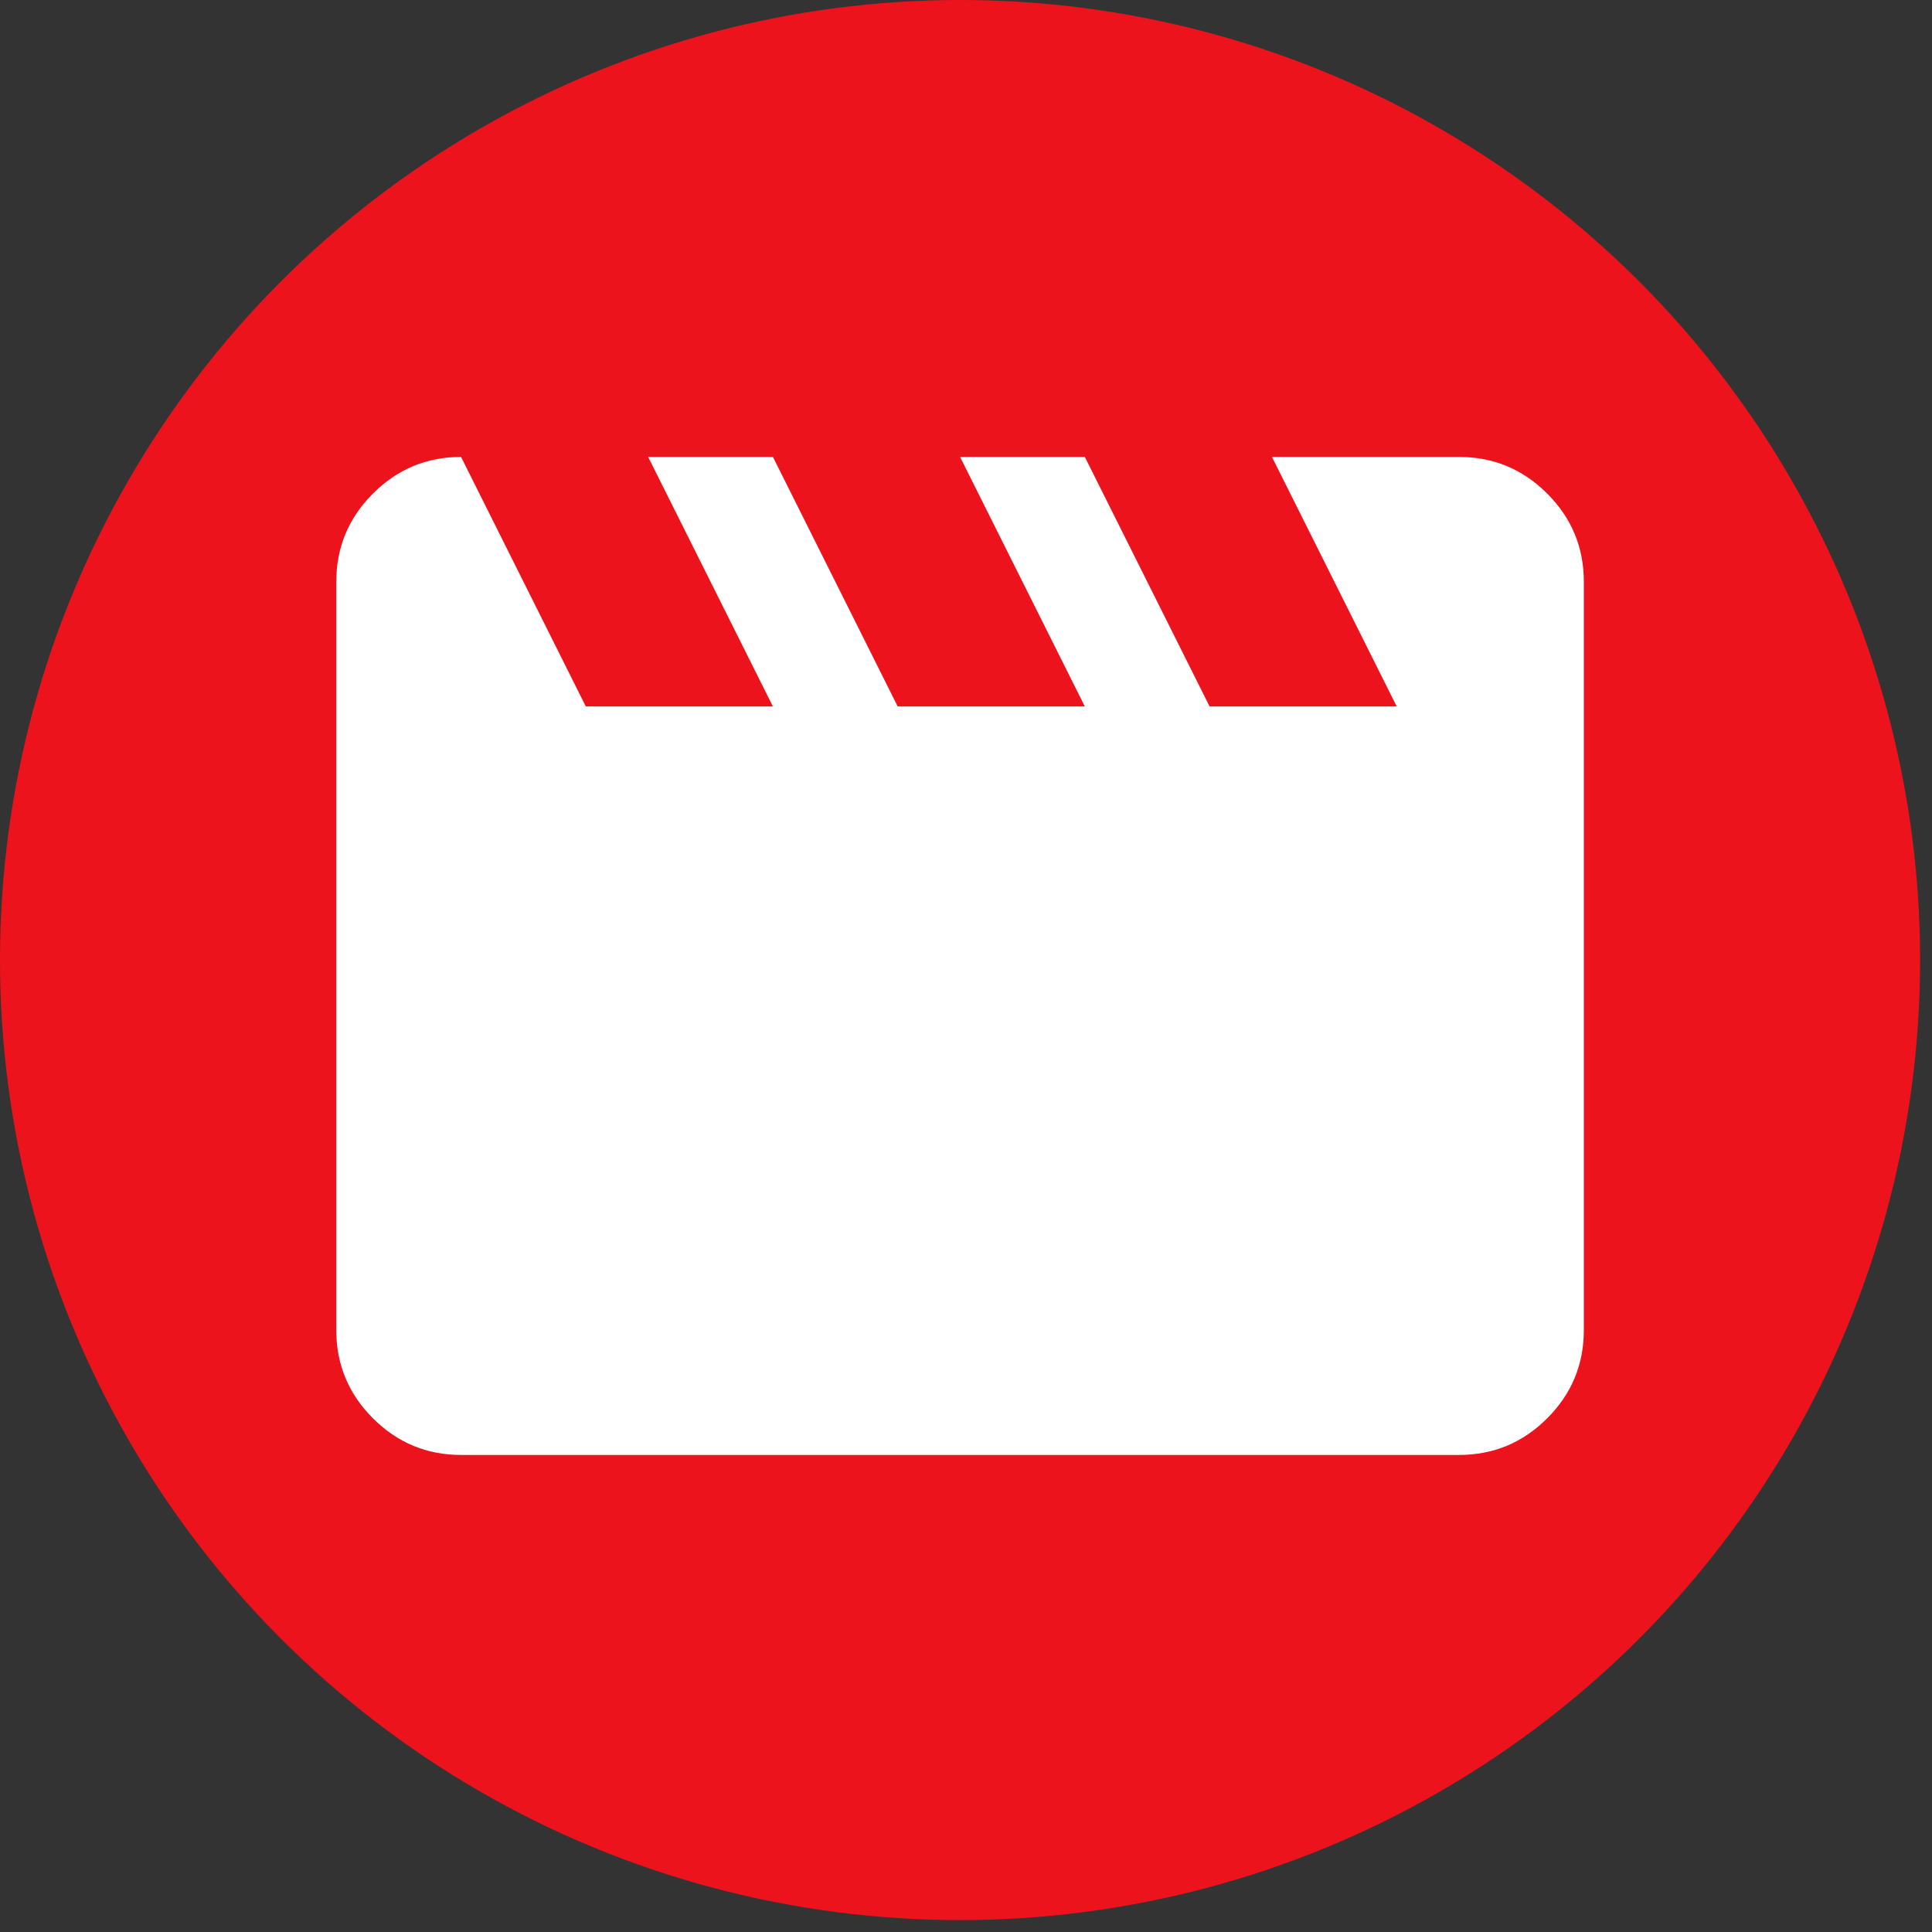 <?xml version="1.0" encoding="UTF-8"?> <svg xmlns="http://www.w3.org/2000/svg" width="61" height="61" viewBox="0 0 61 61" fill="none"><rect x="0" y="0" width="61" height="61" fill="#333333" stroke="none"/><circle cx="30.312" cy="30.312" r="30.312" fill="#ED131C"></circle><mask id="mask0_16_896" style="mask-type:alpha" maskUnits="userSpaceOnUse" x="6" y="6" width="48" height="48"><rect x="6.679" y="6.549" width="47.267" height="47.267" fill="#ED131C"></rect></mask><g mask="url(#mask0_16_896)"><path d="M14.557 14.427L18.496 22.305H24.404L20.465 14.427H24.404L28.343 22.305H34.252L30.313 14.427H34.252L38.191 22.305H44.099L40.16 14.427H46.068C47.152 14.427 48.079 14.812 48.85 15.584C49.622 16.355 50.007 17.282 50.007 18.366V41.999C50.007 43.082 49.622 44.01 48.85 44.781C48.079 45.552 47.152 45.938 46.068 45.938H14.557C13.474 45.938 12.547 45.552 11.775 44.781C11.004 44.01 10.618 43.082 10.618 41.999V18.366C10.618 17.282 11.004 16.355 11.775 15.584C12.547 14.812 13.474 14.427 14.557 14.427Z" fill="white"></path></g></svg> 